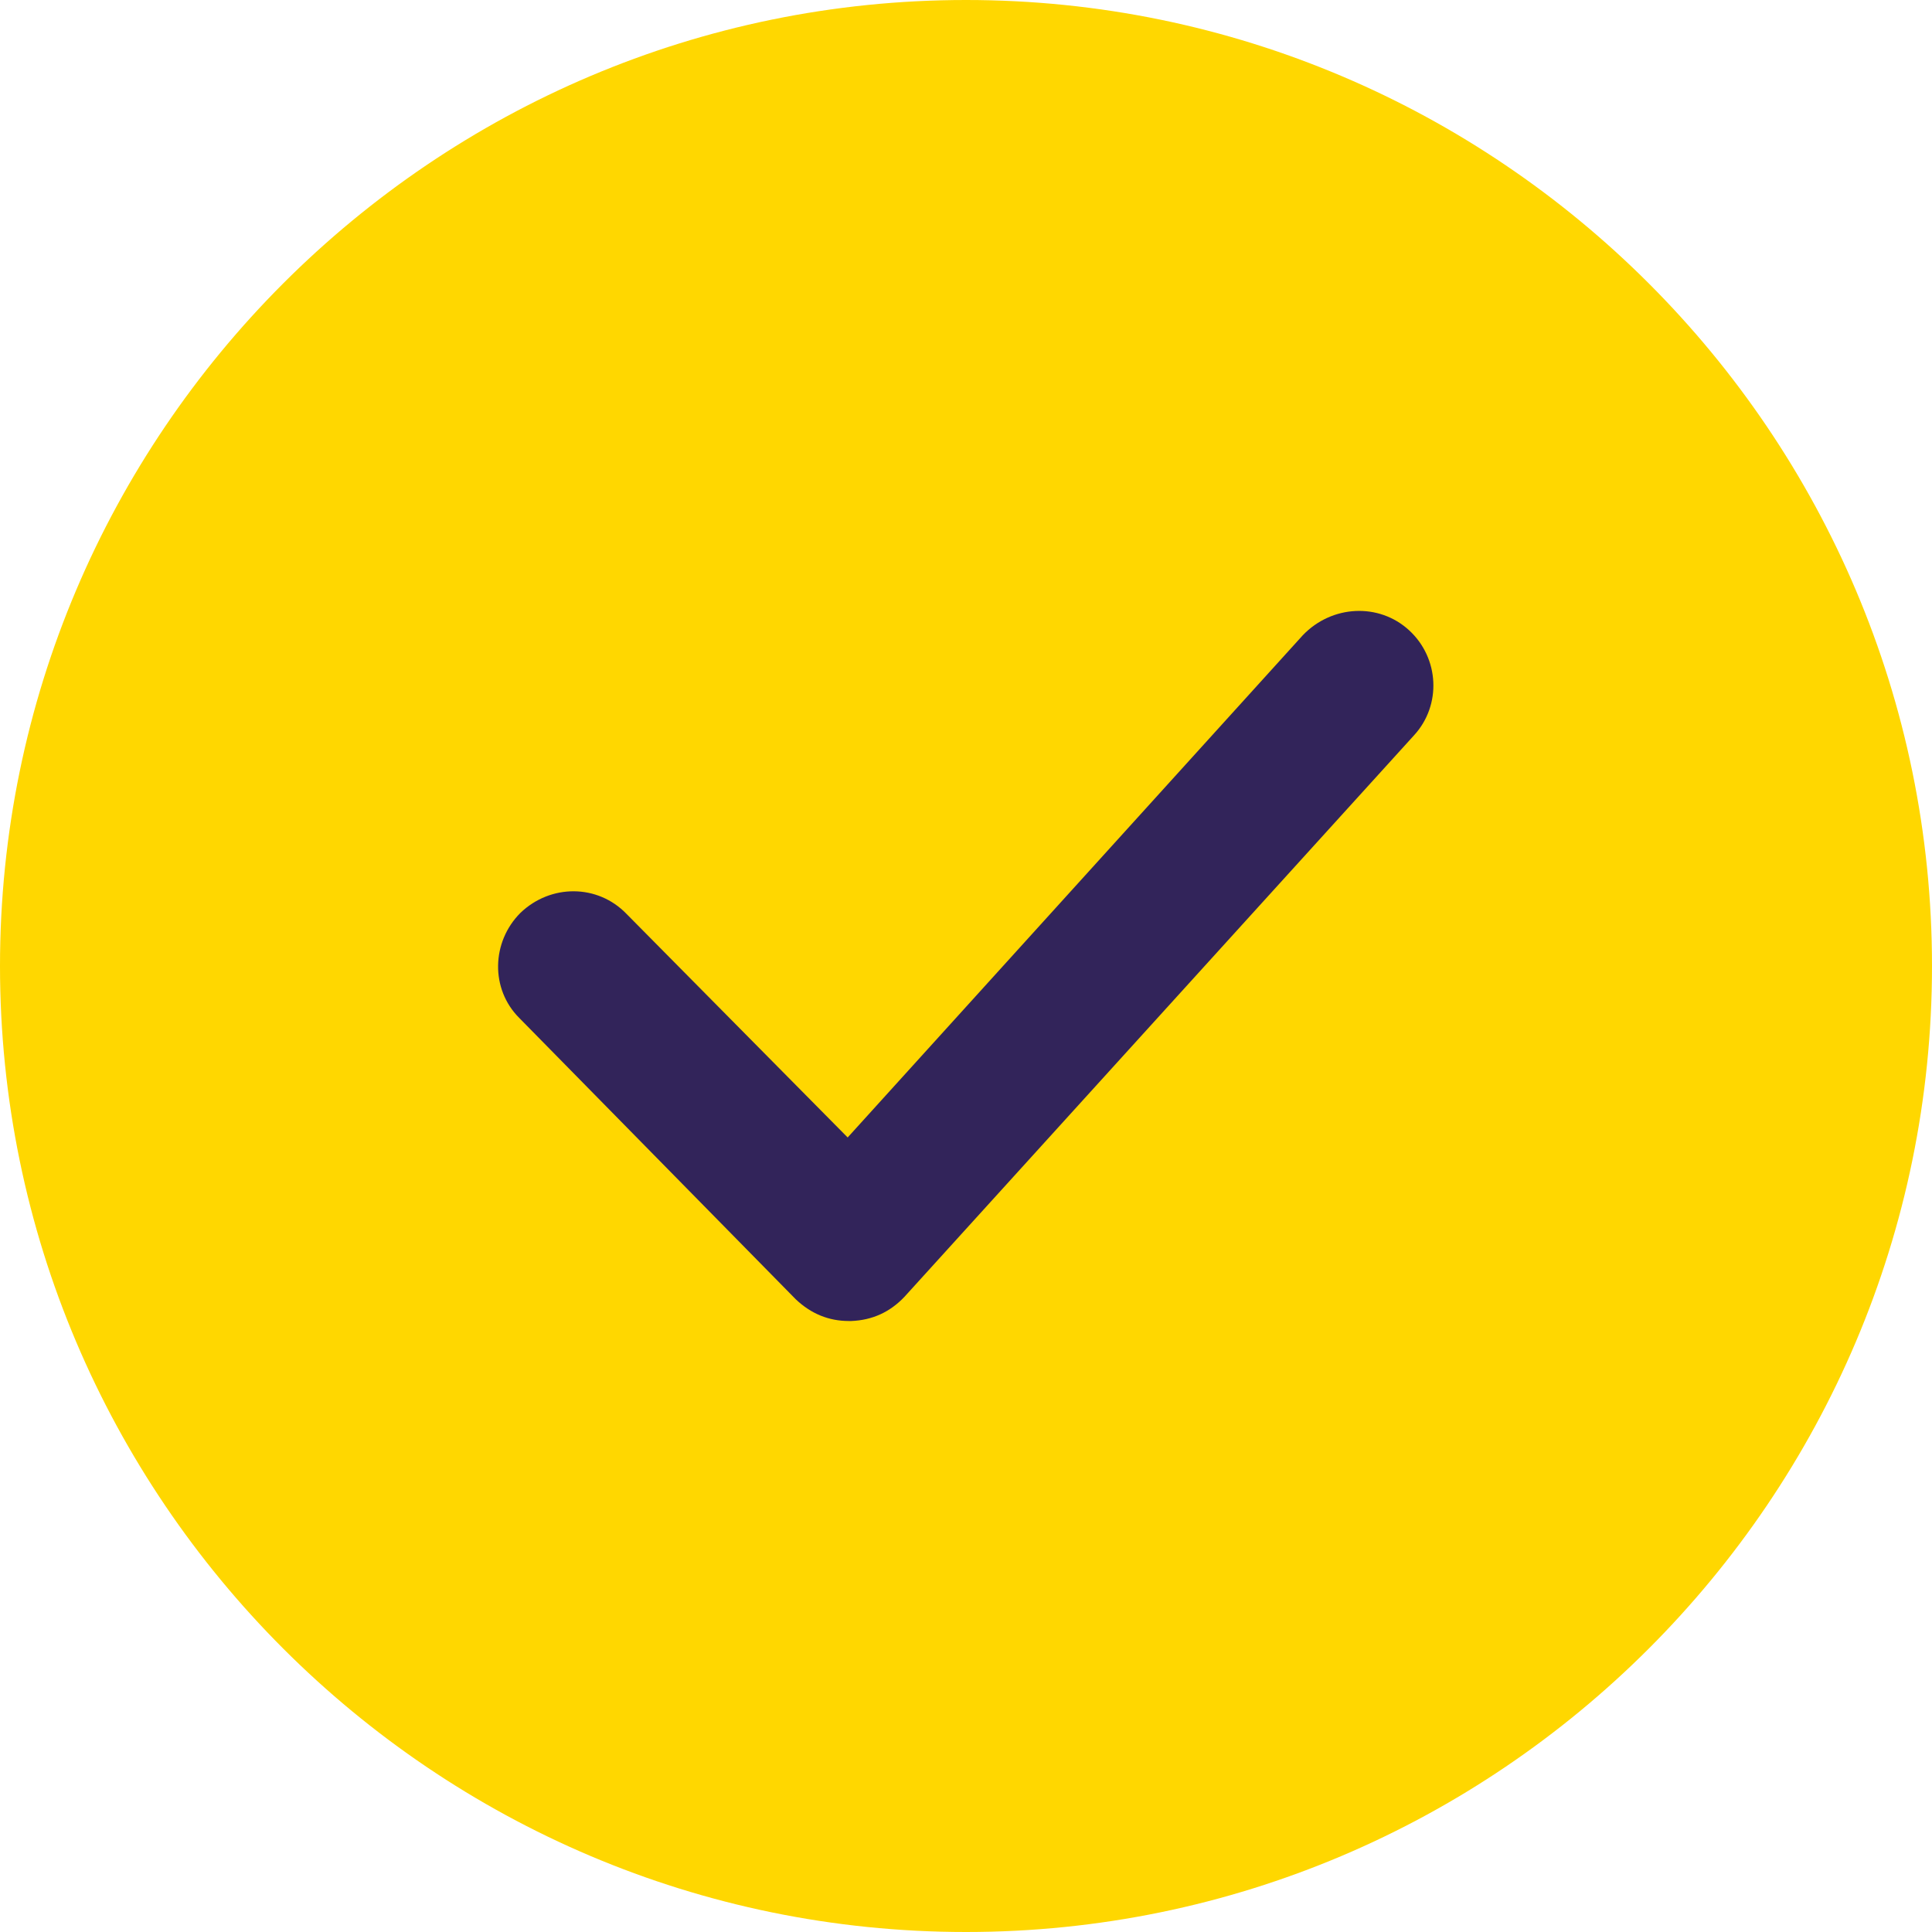 <svg version="1.2" xmlns="http://www.w3.org/2000/svg" viewBox="0 0 16 16" width="16" height="16">
	<defs>
		<clipPath clipPathUnits="userSpaceOnUse" id="cp1">
			<path d="m0 0h16v16h-16z"/>
		</clipPath>
	</defs>
	<style>
		.s0 { fill: #ffd700 } 
		.s1 { fill: #32245a } 
	</style>
	<g id="Clip-Path" clip-path="url(#cp1)">
		<g>
			<path class="s0" d="m8 15.38c4.08 0 7.38-3.3 7.38-7.38 0-4.08-3.3-7.38-7.38-7.38-4.08 0-7.38 3.3-7.38 7.38 0 4.08 3.3 7.38 7.38 7.38z"/>
			<path class="s0" d="m8 16c-4.41 0-8-3.59-8-8 0-4.41 3.59-8 8-8 4.41 0 8 3.59 8 8 0 4.41-3.59 8-8 8zm0-14.76c-3.73 0-6.76 3.03-6.76 6.76 0 3.73 3.03 6.76 6.76 6.76 3.73 0 6.76-3.03 6.76-6.76 0-3.73-3.03-6.76-6.76-6.76z"/>
			<path class="s1" d="m7.03 10.94q-0.25 0-0.44-0.18l-2.29-2.33c-0.24-0.24-0.23-0.63 0.01-0.87 0.25-0.24 0.64-0.24 0.88 0.01l1.83 1.85 3.77-4.16c0.24-0.25 0.63-0.27 0.88-0.04 0.25 0.23 0.27 0.62 0.04 0.87l-4.22 4.65q-0.18 0.19-0.44 0.2-0.01 0-0.02 0z"/>
		</g>
	</g>
</svg>
